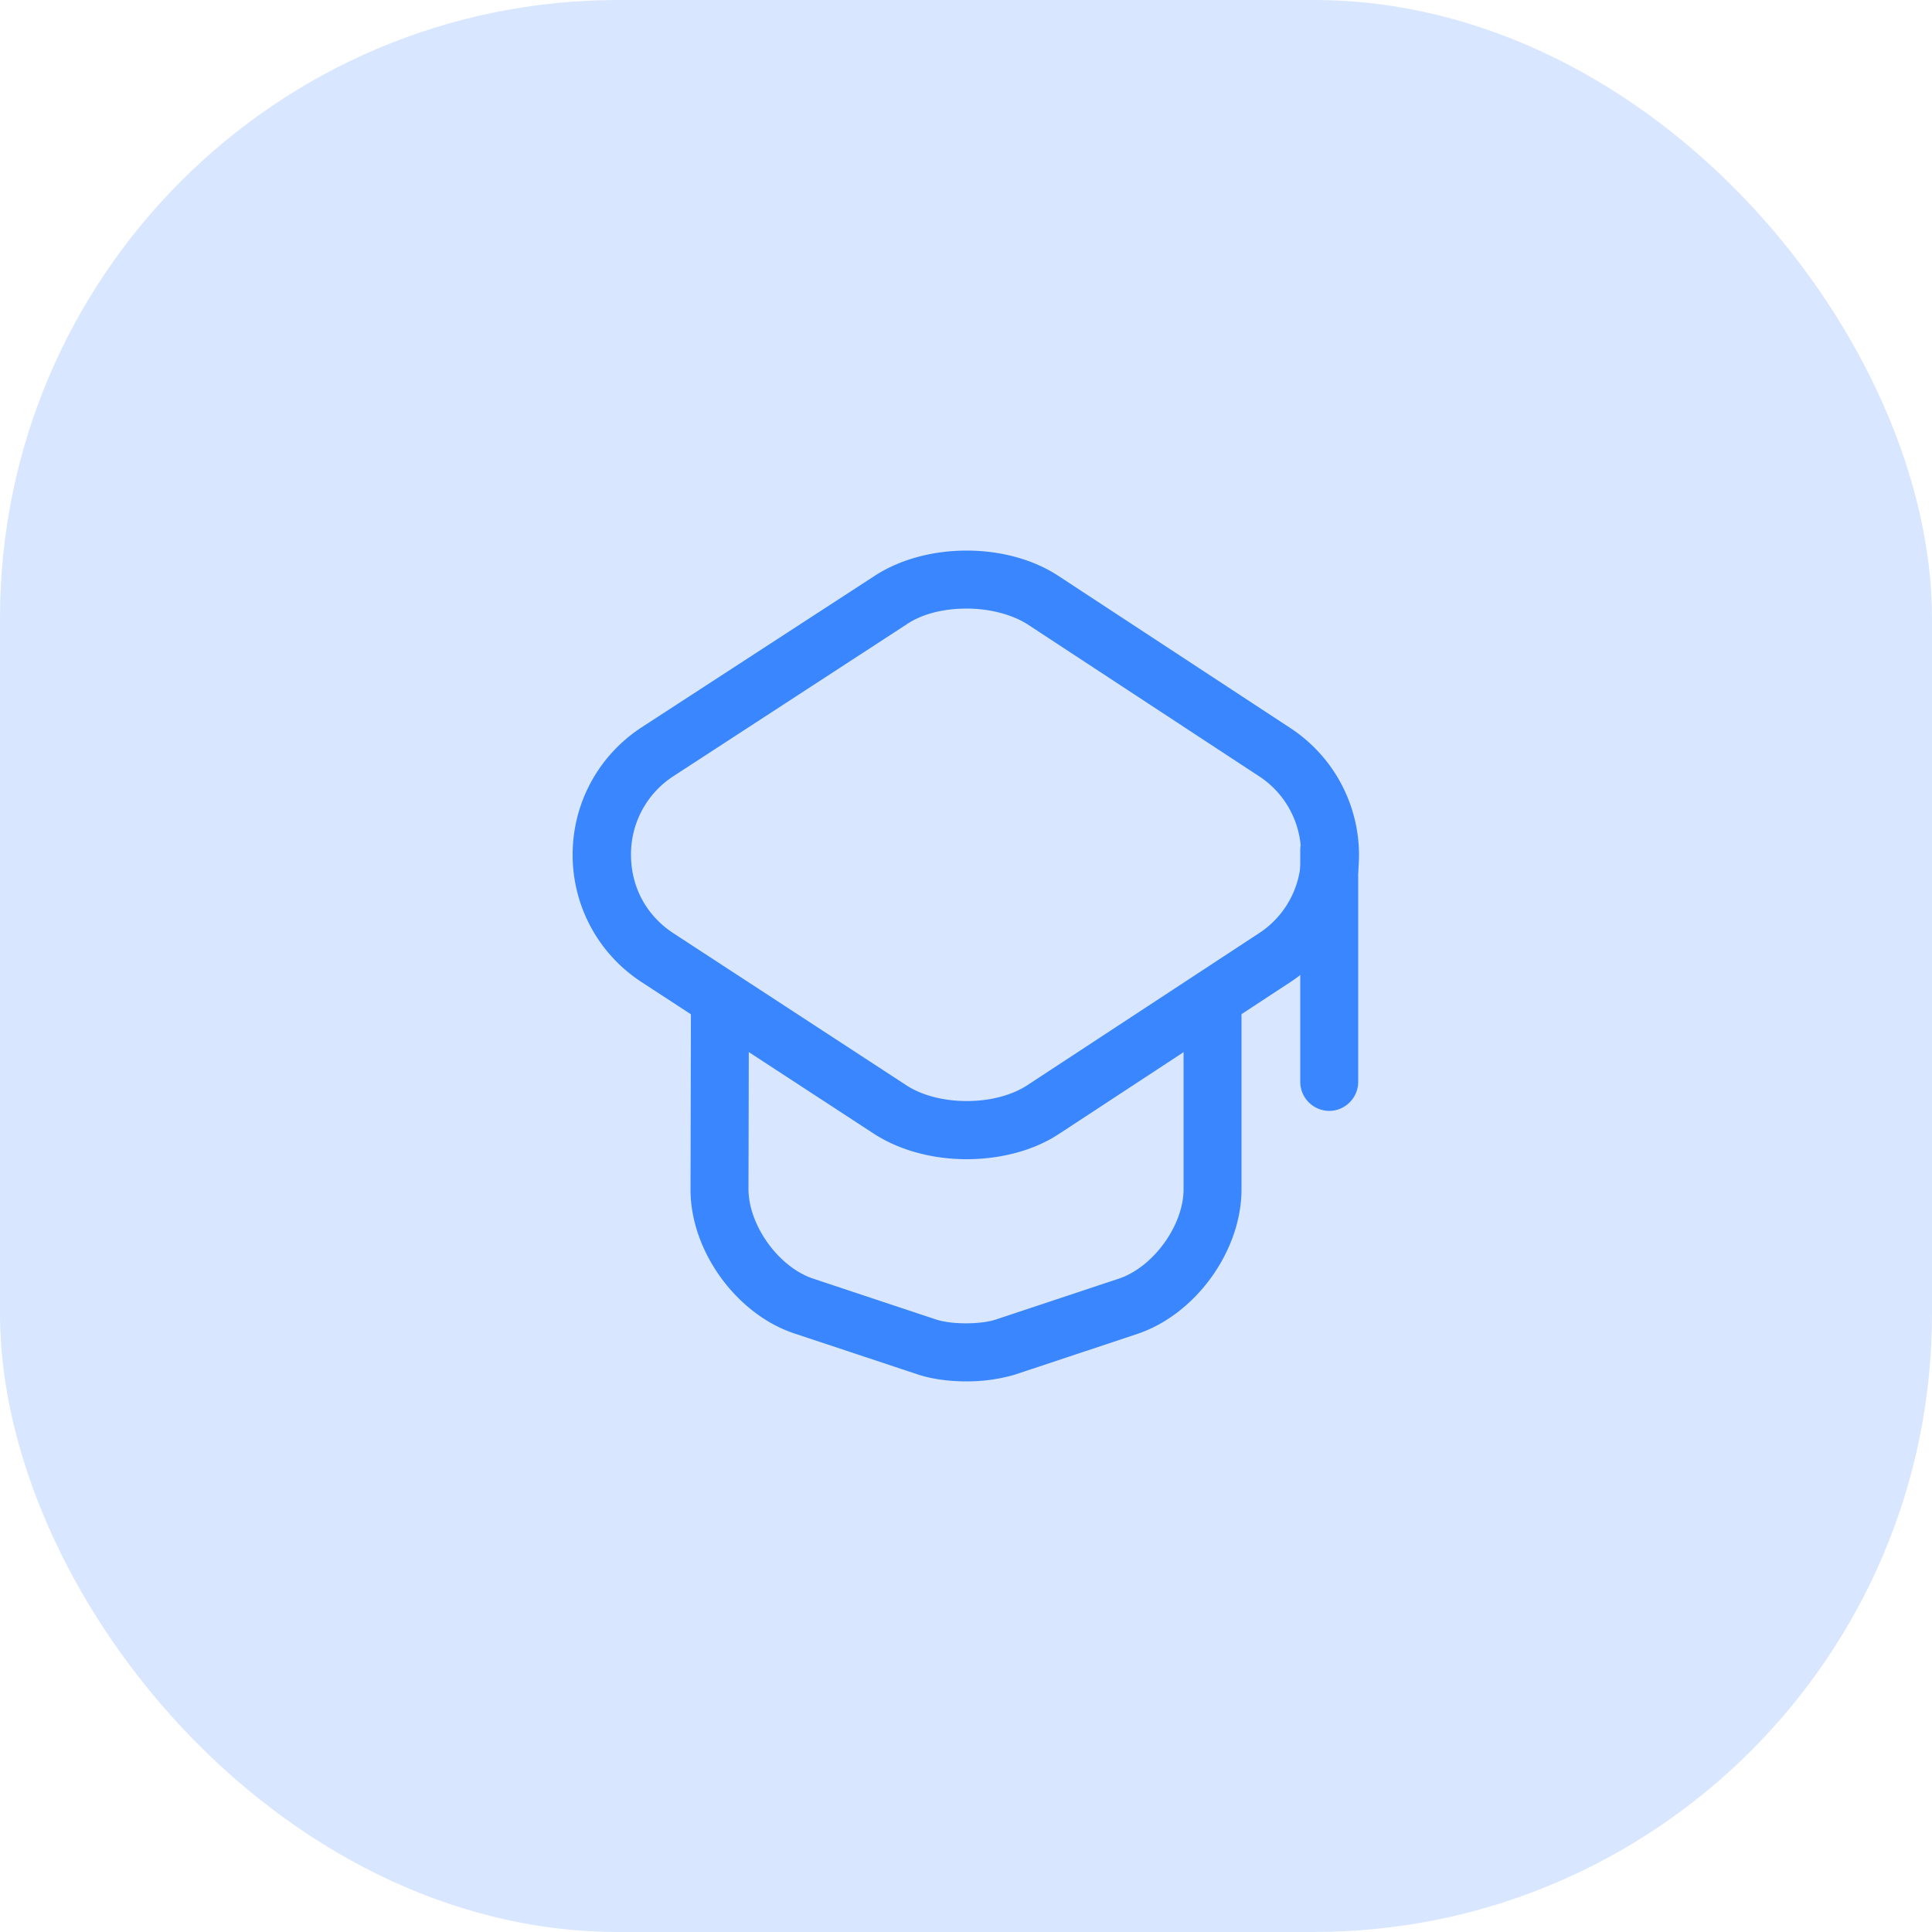 <svg width="48" height="48" fill="none" xmlns="http://www.w3.org/2000/svg"><rect width="48" height="48" rx="15.36" fill="#D8E7FF"/><path d="M24.01 28.8c-.816 0-1.642-.211-2.285-.624l-5.78-3.773a3.766 3.766 0 0 1-1.718-3.168c0-1.286.644-2.467 1.719-3.168l5.789-3.763c1.286-.835 3.293-.835 4.57.01l5.75 3.772a3.776 3.776 0 0 1 1.709 3.159 3.776 3.776 0 0 1-1.71 3.158l-5.75 3.773c-.643.422-1.468.624-2.294.624Zm0-13.68c-.547 0-1.095.125-1.488.394l-5.78 3.763a2.31 2.31 0 0 0-1.065 1.958c0 .807.384 1.517 1.066 1.959l5.779 3.772c.797.519 2.198.519 2.995 0l5.75-3.772a2.301 2.301 0 0 0 1.057-1.959 2.3 2.3 0 0 0-1.056-1.958l-5.75-3.773c-.404-.25-.951-.384-1.508-.384Z" fill="#3A86FF"/><path d="M24 34.32c-.422 0-.854-.058-1.2-.173l-3.062-1.017c-1.45-.48-2.592-2.064-2.582-3.59l.01-4.503c0-.394.325-.72.72-.72.393 0 .72.326.72.72l-.01 4.502c0 .903.748 1.94 1.603 2.227l3.062 1.018c.384.125 1.095.125 1.479 0l3.062-1.018c.854-.288 1.603-1.324 1.603-2.217v-4.455c0-.393.326-.72.72-.72.394 0 .72.327.72.72v4.455c0 1.526-1.133 3.1-2.582 3.59L25.2 34.157a4.267 4.267 0 0 1-1.2.163Zm9.024-6.72a.725.725 0 0 1-.72-.72v-5.76c0-.394.327-.72.72-.72.394 0 .72.326.72.72v5.76c0 .394-.326.72-.72.72Z" fill="#3A86FF"/></svg>